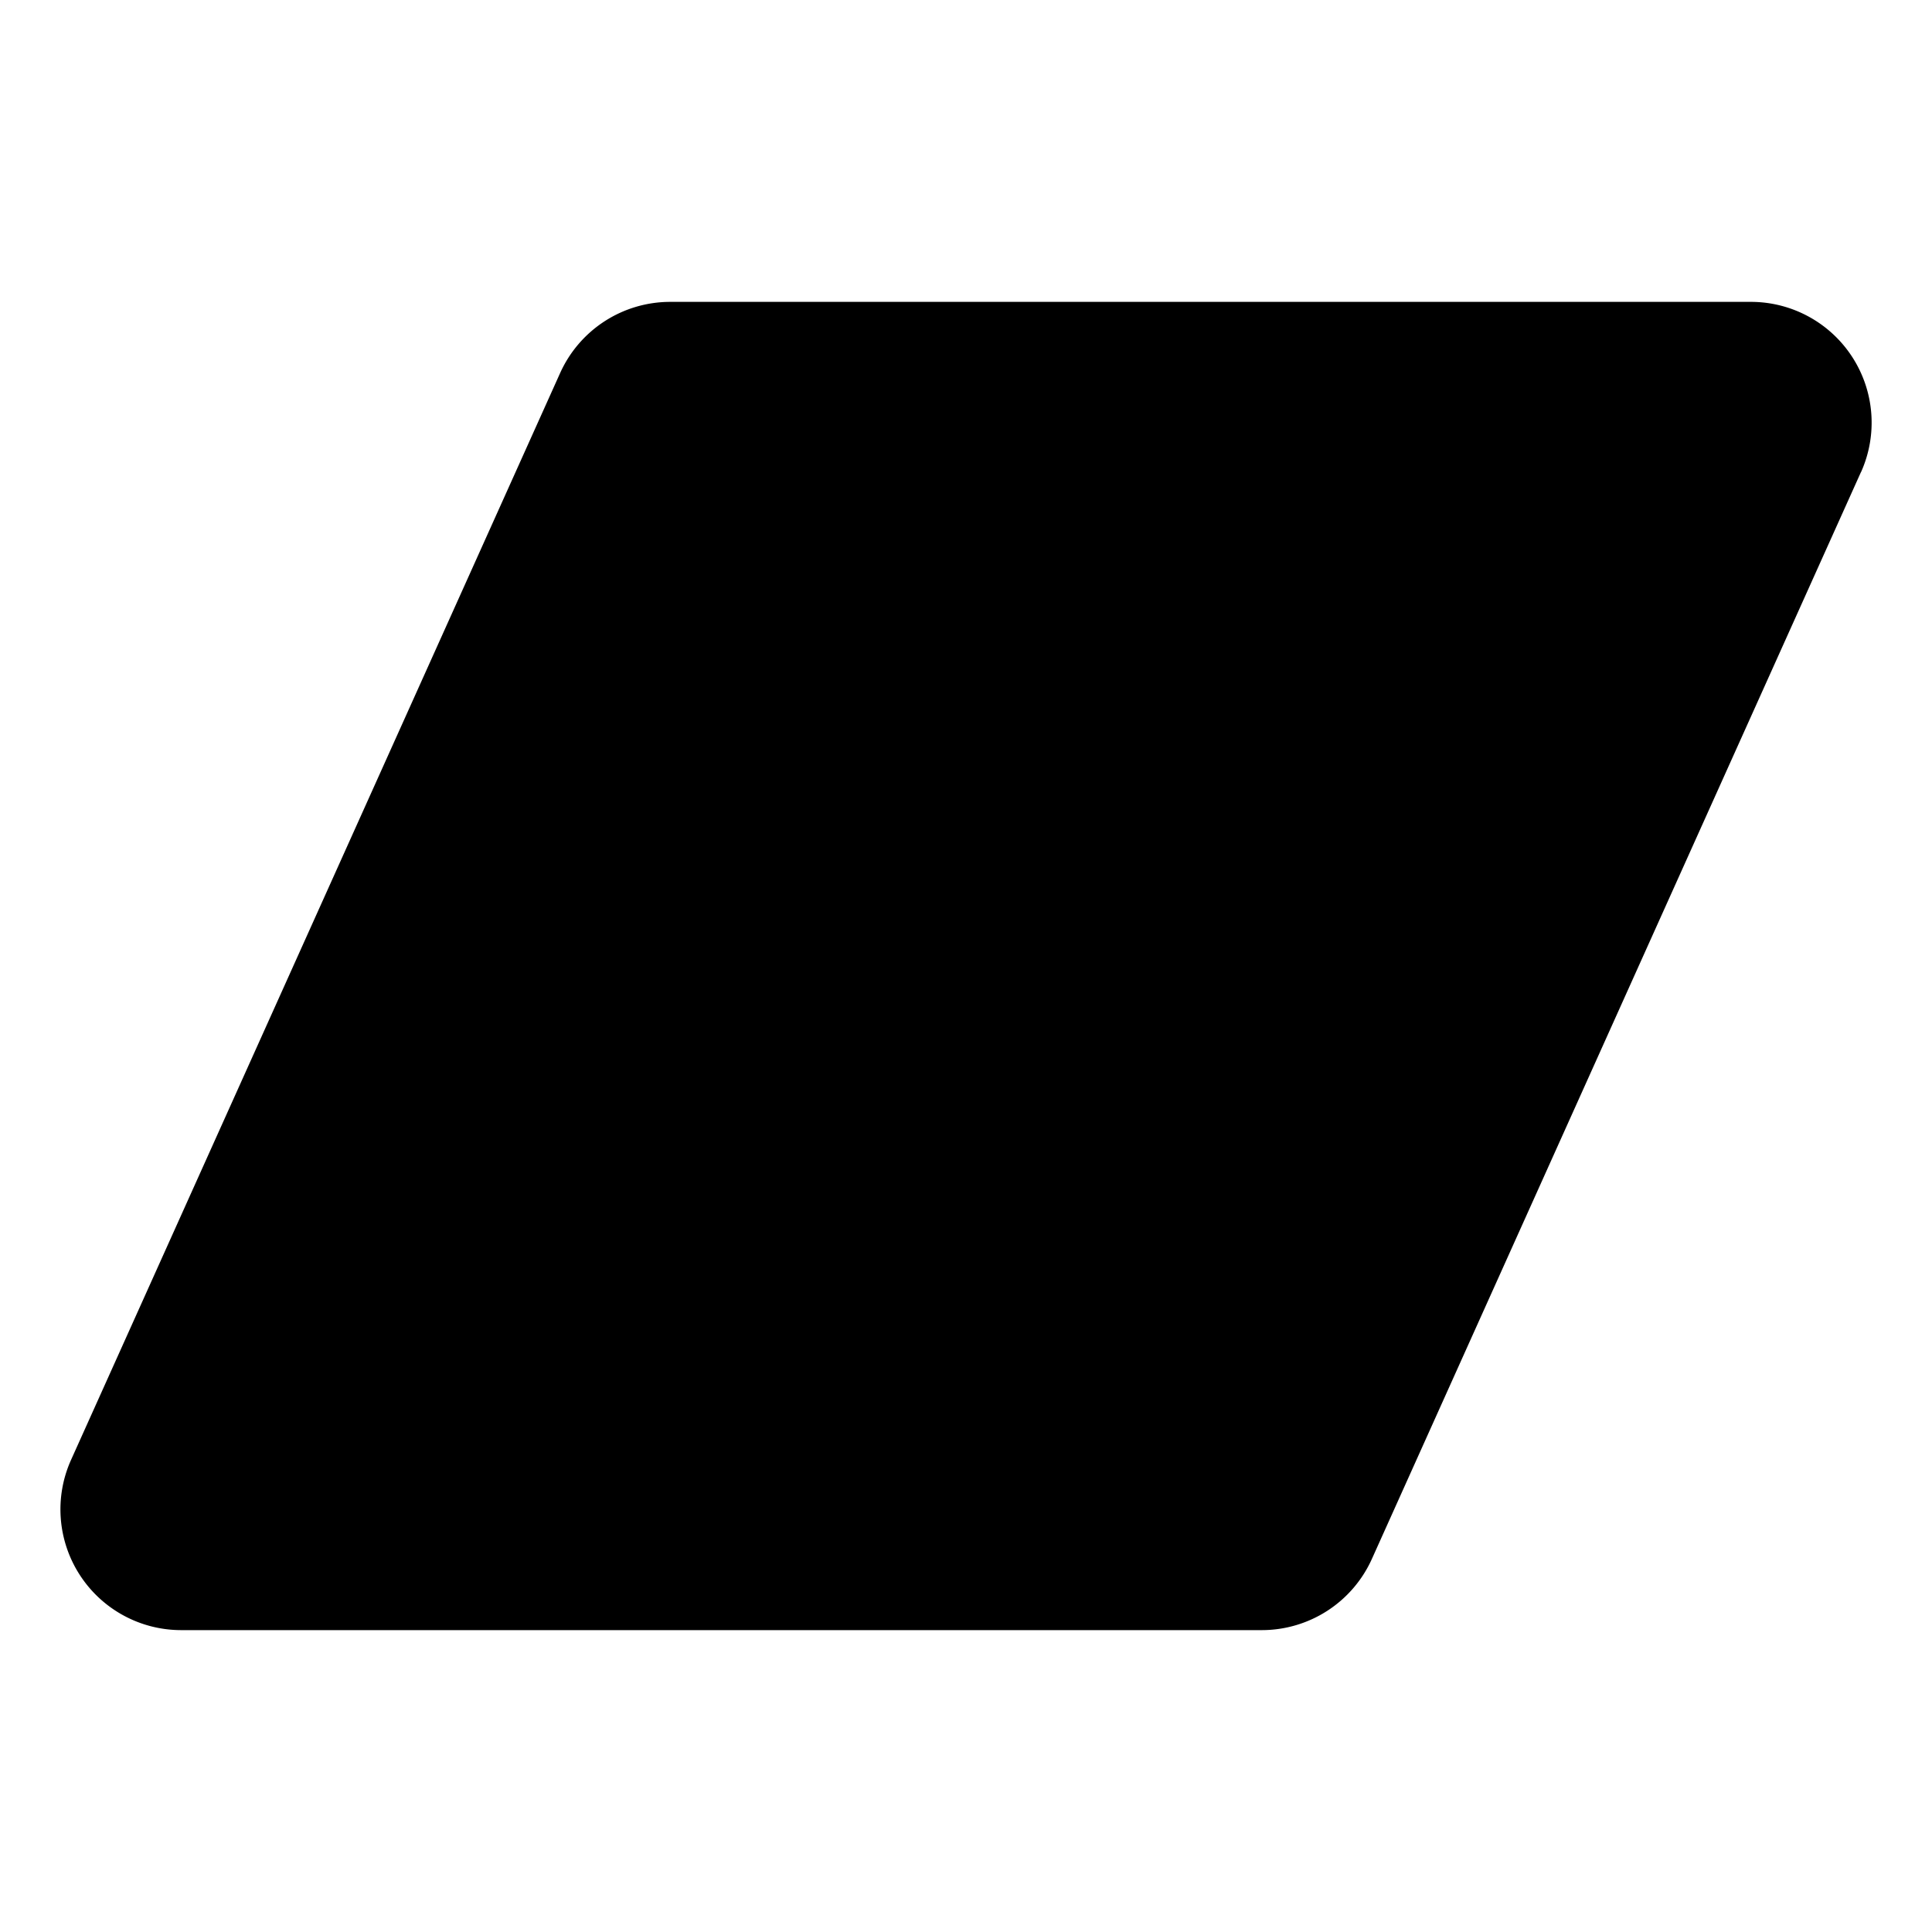 <svg xmlns="http://www.w3.org/2000/svg" viewBox="0 0 256 256"><rect width="256" height="256" fill="none"/><path d="M246.58,62.57l-64.8,144A16,16,0,0,1,167.19,216H24A16,16,0,0,1,9.42,193.43l64.8-144A16,16,0,0,1,88.81,40H232a16,16,0,0,1,14.59,22.57Z"/></svg>